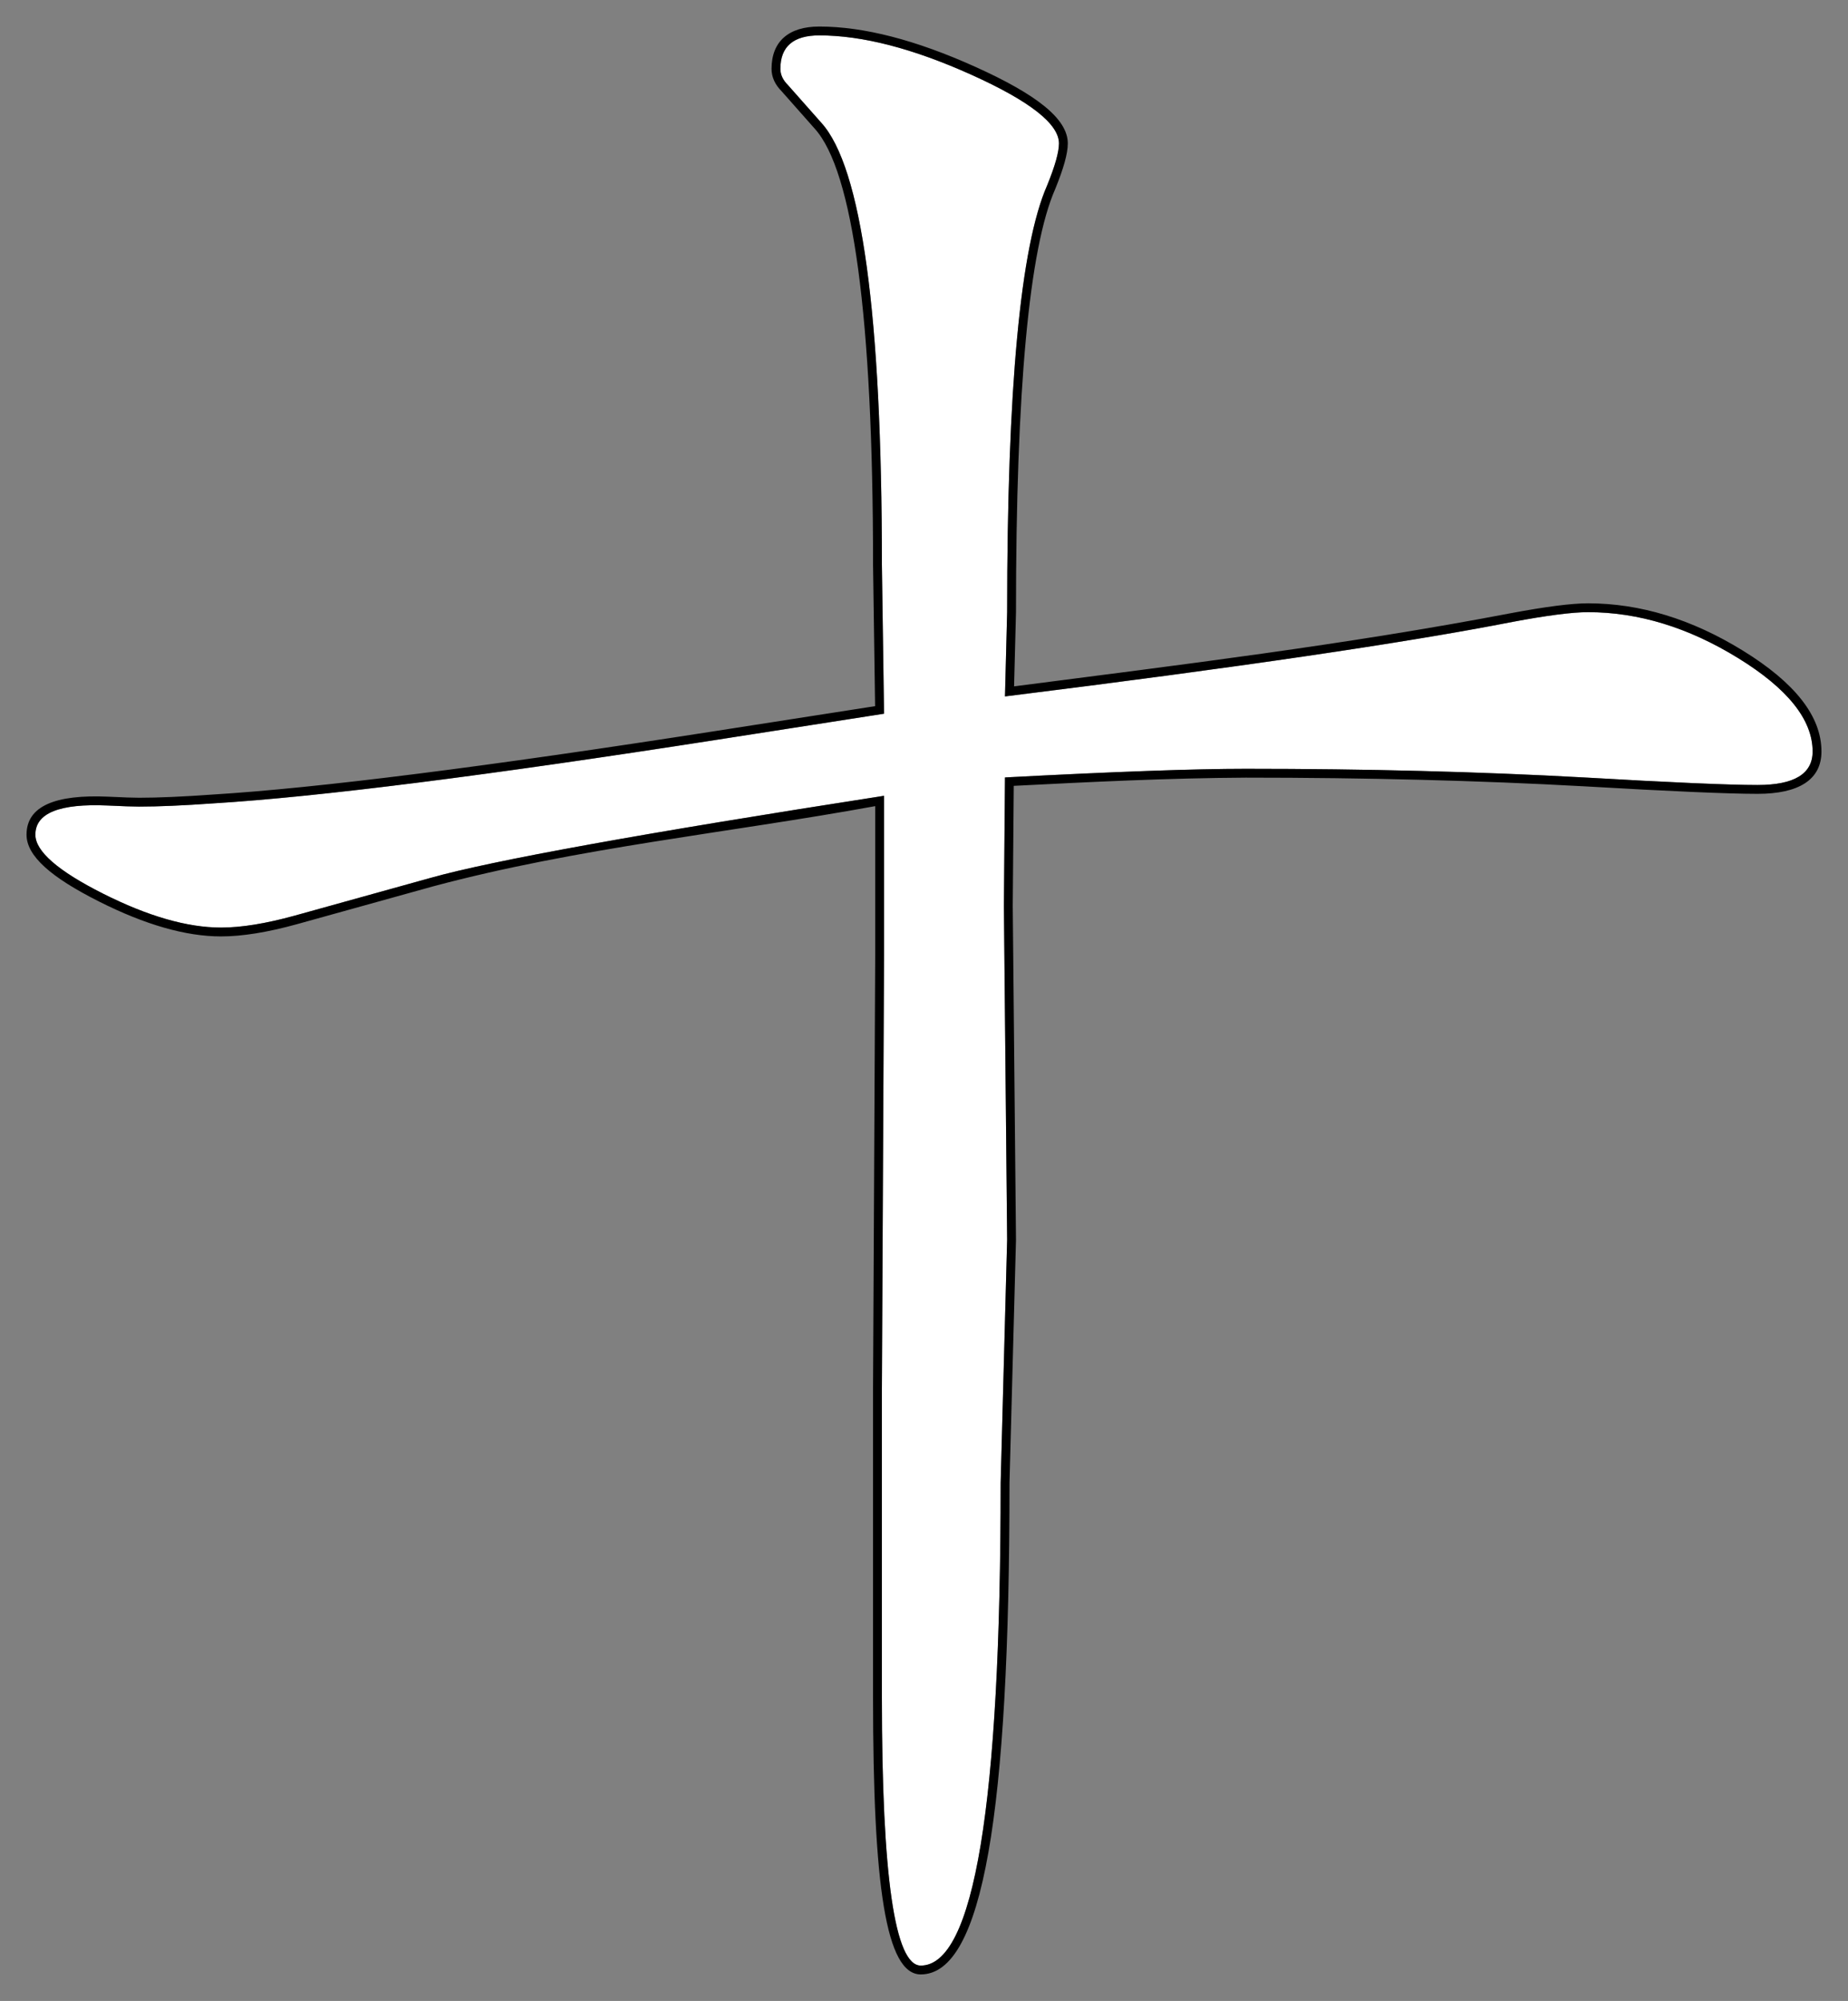 <?xml version="1.0" encoding="UTF-8"?>
<!DOCTYPE svg PUBLIC "-//W3C//DTD SVG 1.1//EN" "http://www.w3.org/Graphics/SVG/1.1/DTD/svg11.dtd">
<svg version="1.1" xmlns="http://www.w3.org/2000/svg" xmlns:xlink="http://www.w3.org/1999/xlink" x="0" y="0" width="208.928" height="226.14" viewBox="0, 0, 208.928, 226.14">
  <rect x="0" y="0" width="208.928" height="226.14" fill="#808080" stroke="none"/>
  <g id="Layer_1" transform="translate(-28.886, -901.209)">
    <g>
      <path d="M128.833,981.869 L128.589,965.023 Q128.589,922.665 121.753,915.097 L117.969,910.824 Q117.114,909.97 117.114,908.993 Q117.114,905.209 121.509,905.209 Q128.833,905.209 138.721,909.665 Q148.608,914.12 148.608,917.416 Q148.608,918.881 147.266,922.177 Q142.749,932.431 142.749,970.395 L142.505,979.916 Q181.812,975.033 199.878,971.493 Q205.737,970.395 208.423,970.395 Q216.968,970.395 225.391,975.583 Q233.813,980.771 233.813,986.142 Q233.813,989.926 227.588,989.926 Q222.705,989.926 207.935,989.071 Q190.234,988.095 169.727,988.095 Q161.06,988.095 142.505,989.071 L142.383,1003.598 L142.749,1041.317 L142.017,1068.783 Q142.017,1123.349 132.983,1123.349 Q128.589,1123.349 128.589,1093.075 L128.589,1058.163 L128.833,1009.213 L128.833,991.146 Q87.939,997.494 77.563,1000.424 L62.183,1004.696 Q57.3,1006.039 53.882,1006.039 Q48.145,1006.039 40.515,1002.194 Q32.886,998.349 32.886,995.541 Q32.886,991.879 41.064,992.245 Q43.628,992.367 44.604,992.367 Q47.9,992.367 53.027,992.001 Q70.85,990.902 110.034,984.799 z" fill="#FFFFFF"/>
      <path d="M121.509,904.209 C126.55,904.209 132.42,905.729 139.132,908.753 C146.096,911.891 149.608,914.645 149.608,917.416 C149.608,918.558 149.133,920.244 148.181,922.58 C145.247,929.241 143.749,945.231 143.749,970.42 L143.534,978.779 C162.296,976.35 181.103,974.066 199.694,970.51 C203.656,969.767 206.556,969.395 208.423,969.394 C214.312,969.395 220.148,971.179 225.915,974.731 C231.795,978.353 234.813,982.137 234.813,986.142 C234.813,989.349 232.219,990.926 227.588,990.926 C224.307,990.926 217.743,990.64 207.879,990.07 C196.098,989.42 183.381,989.095 169.727,989.095 C160.977,989.143 152.234,989.576 143.497,990.022 L143.383,1003.588 L143.749,1041.344 L143.016,1068.783 C143.017,1106.11 139.997,1124.349 132.983,1124.349 C129.042,1124.349 127.589,1114.335 127.589,1093.075 L127.589,1058.158 L127.833,1009.213 L127.833,992.315 C111.201,995.352 94.2,997.002 77.831,1001.387 L62.448,1005.66 C59.113,1006.578 56.26,1007.039 53.882,1007.039 C49.882,1007.039 45.28,1005.715 40.065,1003.087 C34.642,1000.354 31.886,997.95 31.886,995.541 C31.886,992.296 35.152,990.979 41.112,991.246 C42.806,991.327 43.974,991.367 44.604,991.367 C46.775,991.367 49.56,991.246 52.966,991.003 C64.809,990.273 83.786,987.875 109.88,983.811 L127.821,981.015 L127.589,965.023 C127.589,937.078 125.325,920.543 121.004,915.76 L117.262,911.531 C116.514,910.784 116.114,909.927 116.114,908.993 C116.114,905.882 118.057,904.209 121.509,904.209 z M121.509,905.209 Q117.114,905.209 117.114,908.993 Q117.114,909.97 117.969,910.824 L121.753,915.097 Q128.589,922.665 128.589,965.023 L128.833,981.869 L110.034,984.799 Q70.85,990.902 53.027,992.001 Q47.9,992.367 44.604,992.367 Q43.628,992.367 41.064,992.245 Q32.886,991.879 32.886,995.541 Q32.886,998.349 40.515,1002.194 Q48.145,1006.039 53.882,1006.039 Q57.3,1006.039 62.183,1004.696 L77.563,1000.424 Q87.939,997.494 128.833,991.146 L128.833,1009.213 L128.589,1058.163 L128.589,1093.075 Q128.589,1123.349 132.983,1123.349 Q142.017,1123.349 142.016,1068.783 L142.749,1041.317 L142.383,1003.598 L142.505,989.071 Q161.06,988.095 169.727,988.095 Q190.234,988.095 207.934,989.071 Q222.705,989.926 227.588,989.926 Q233.813,989.926 233.813,986.142 Q233.813,980.771 225.391,975.583 Q216.968,970.395 208.423,970.394 Q205.737,970.395 199.878,971.493 Q181.812,975.033 142.505,979.916 L142.749,970.394 Q142.749,932.431 147.266,922.177 Q148.608,918.881 148.608,917.416 Q148.608,914.12 138.721,909.664 Q128.833,905.209 121.509,905.209 z" fill="#000000"/>
    </g>
  </g>
</svg>
